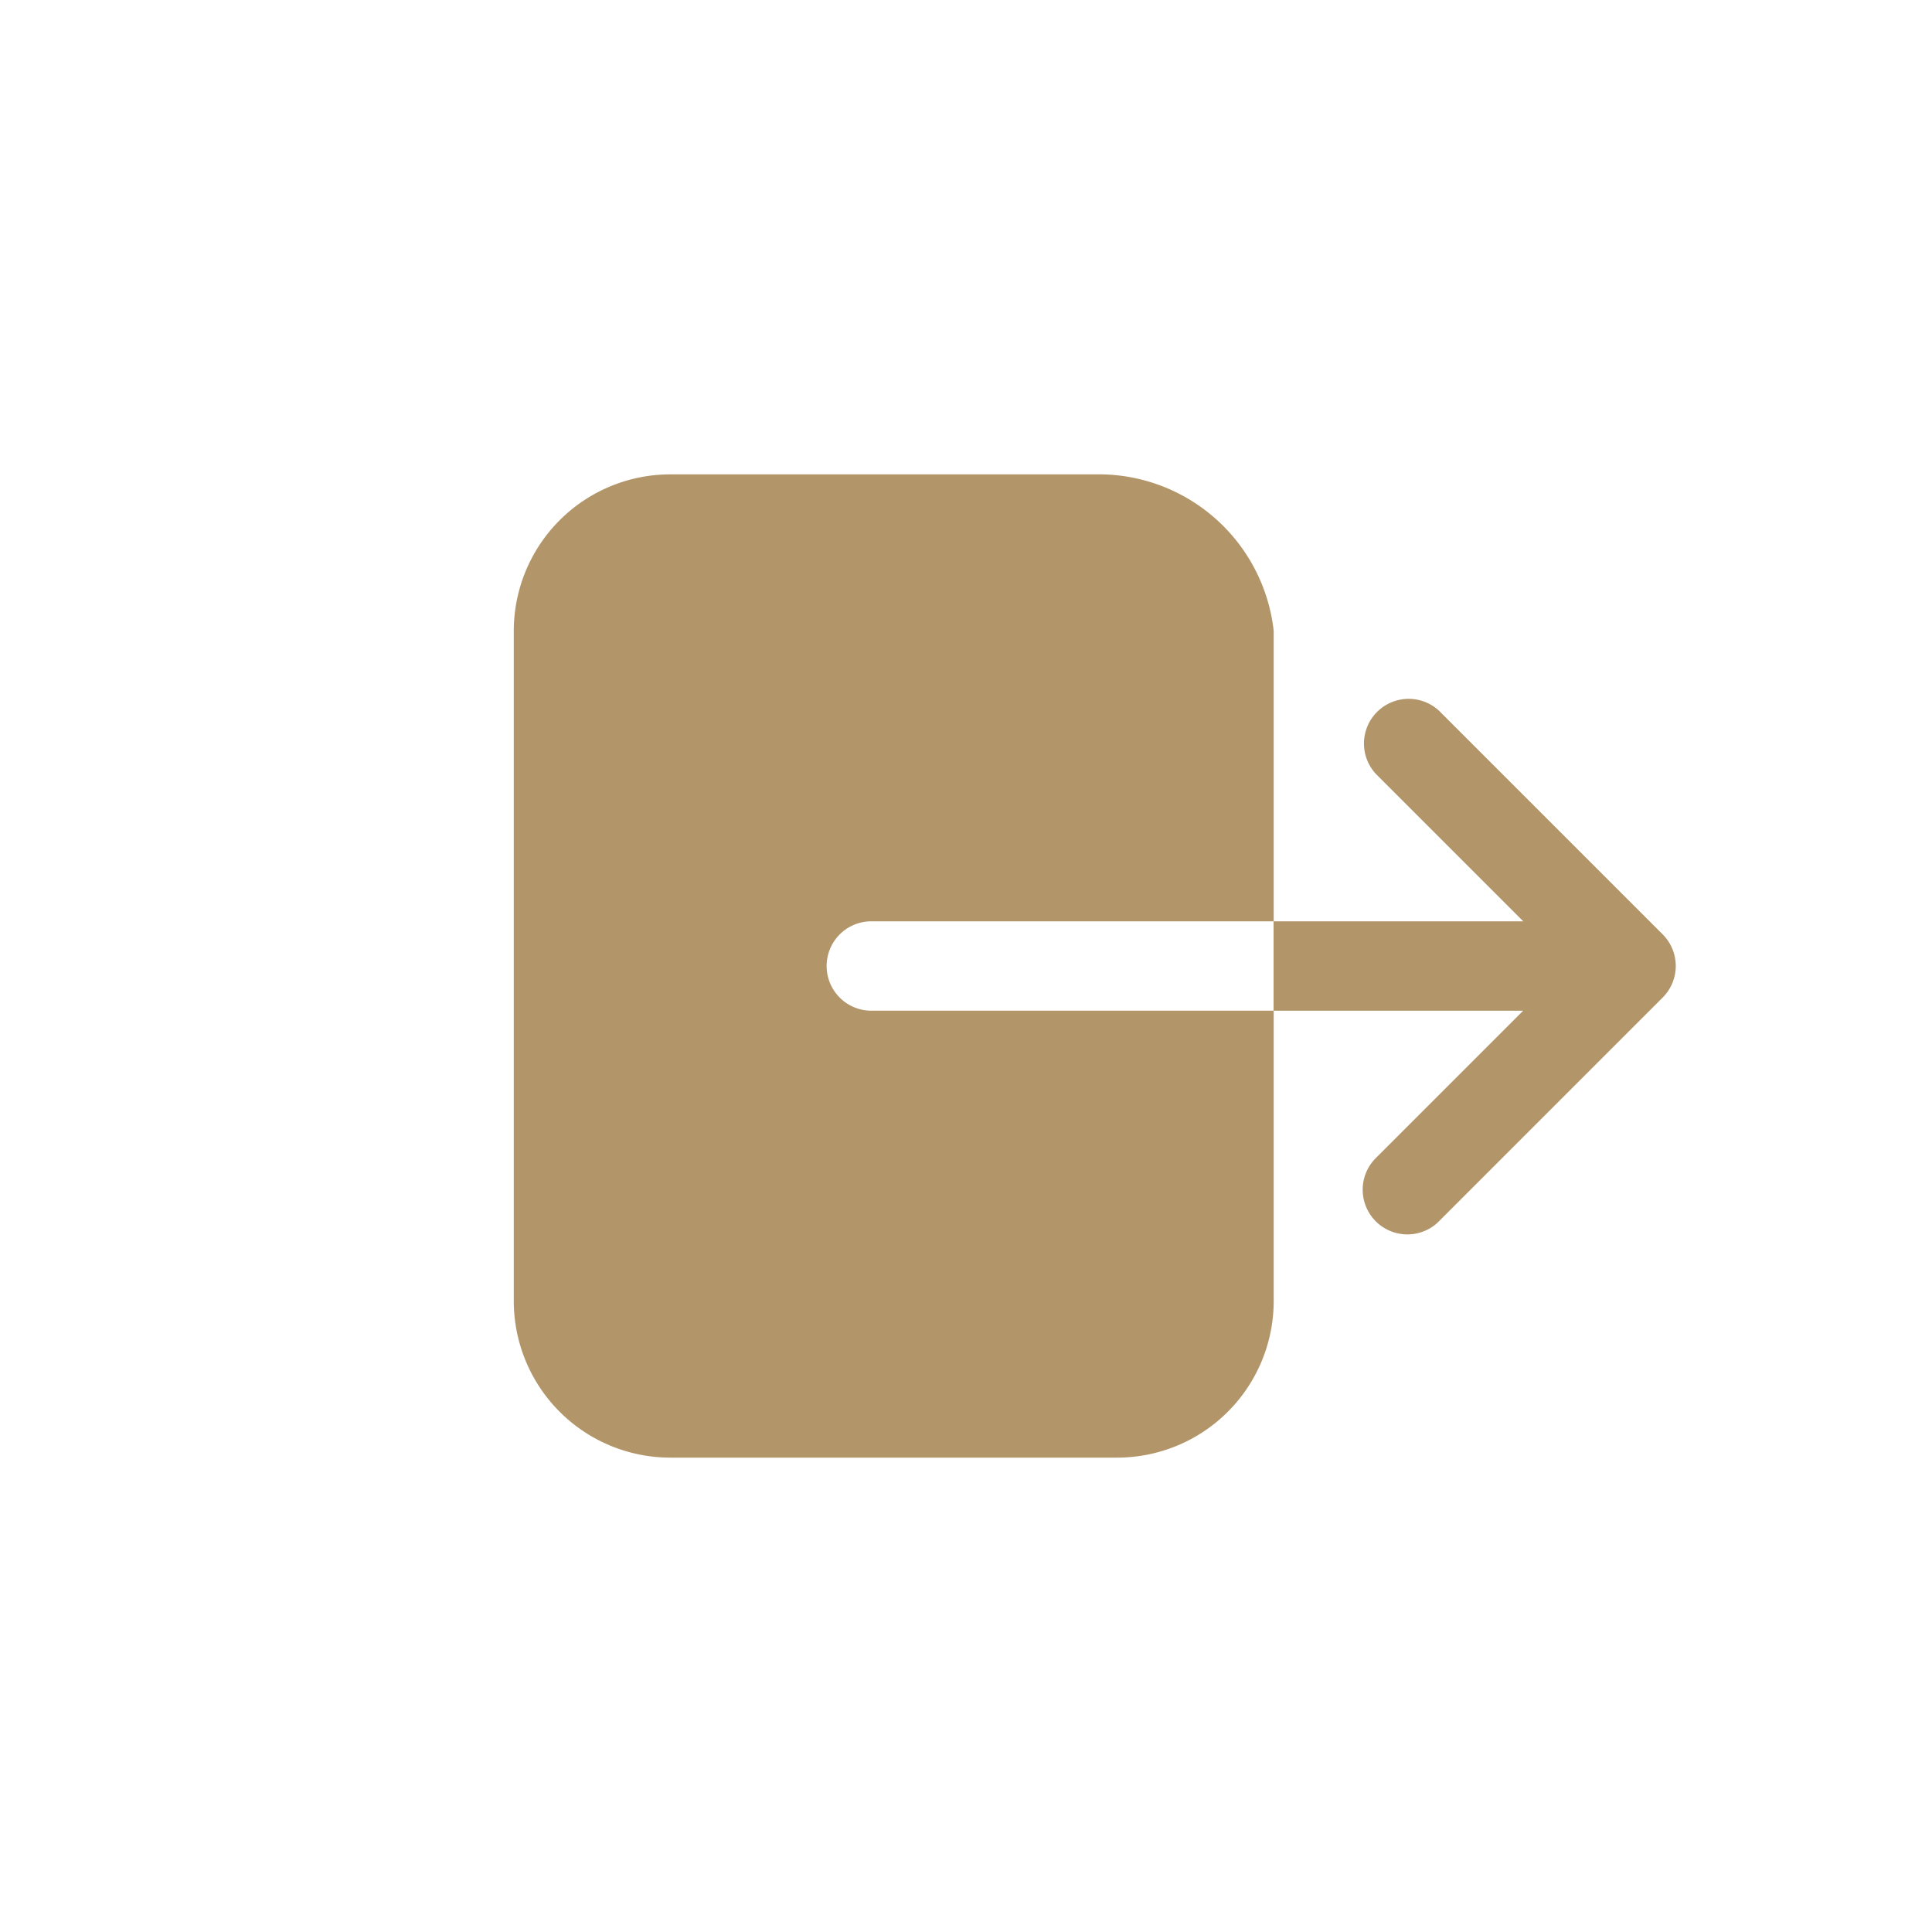 <svg xmlns="http://www.w3.org/2000/svg" width="30" height="30" viewBox="0 0 30 30">
    <defs>
        <clipPath id="p9y5d4n56a">
            <path data-name="Rectangle 579" transform="translate(0 -4)" style="fill:none" d="M0 0h30v30H0z"/>
        </clipPath>
    </defs>
    <g data-name="Group 160" transform="translate(0 4)" style="clip-path:url(#p9y5d4n56a)">
        <path data-name="Path 327" d="M4.858 7.634a.694.694 0 0 1 .694-.694H11.8V2.429A2.735 2.735 0 0 0 9.022 0H2.429A2.432 2.432 0 0 0 0 2.429v10.41a2.432 2.432 0 0 0 2.429 2.429h6.94a2.432 2.432 0 0 0 2.431-2.429V8.328H5.552a.694.694 0 0 1-.694-.694" transform="translate(7.978 3.366)" style="fill:#b2966a"/>
        <path data-name="Path 328" d="m278.043 83.951-3.47-3.47a.694.694 0 0 0-.981.981l2.285 2.285H272v1.388h3.876l-2.285 2.285a.694.694 0 0 0 .956 1.006l.025-.025 3.47-3.47a.694.694 0 0 0 0-.981" transform="translate(-252.224 -73.441)" style="fill:#b2966a"/>
    </g>
</svg>
